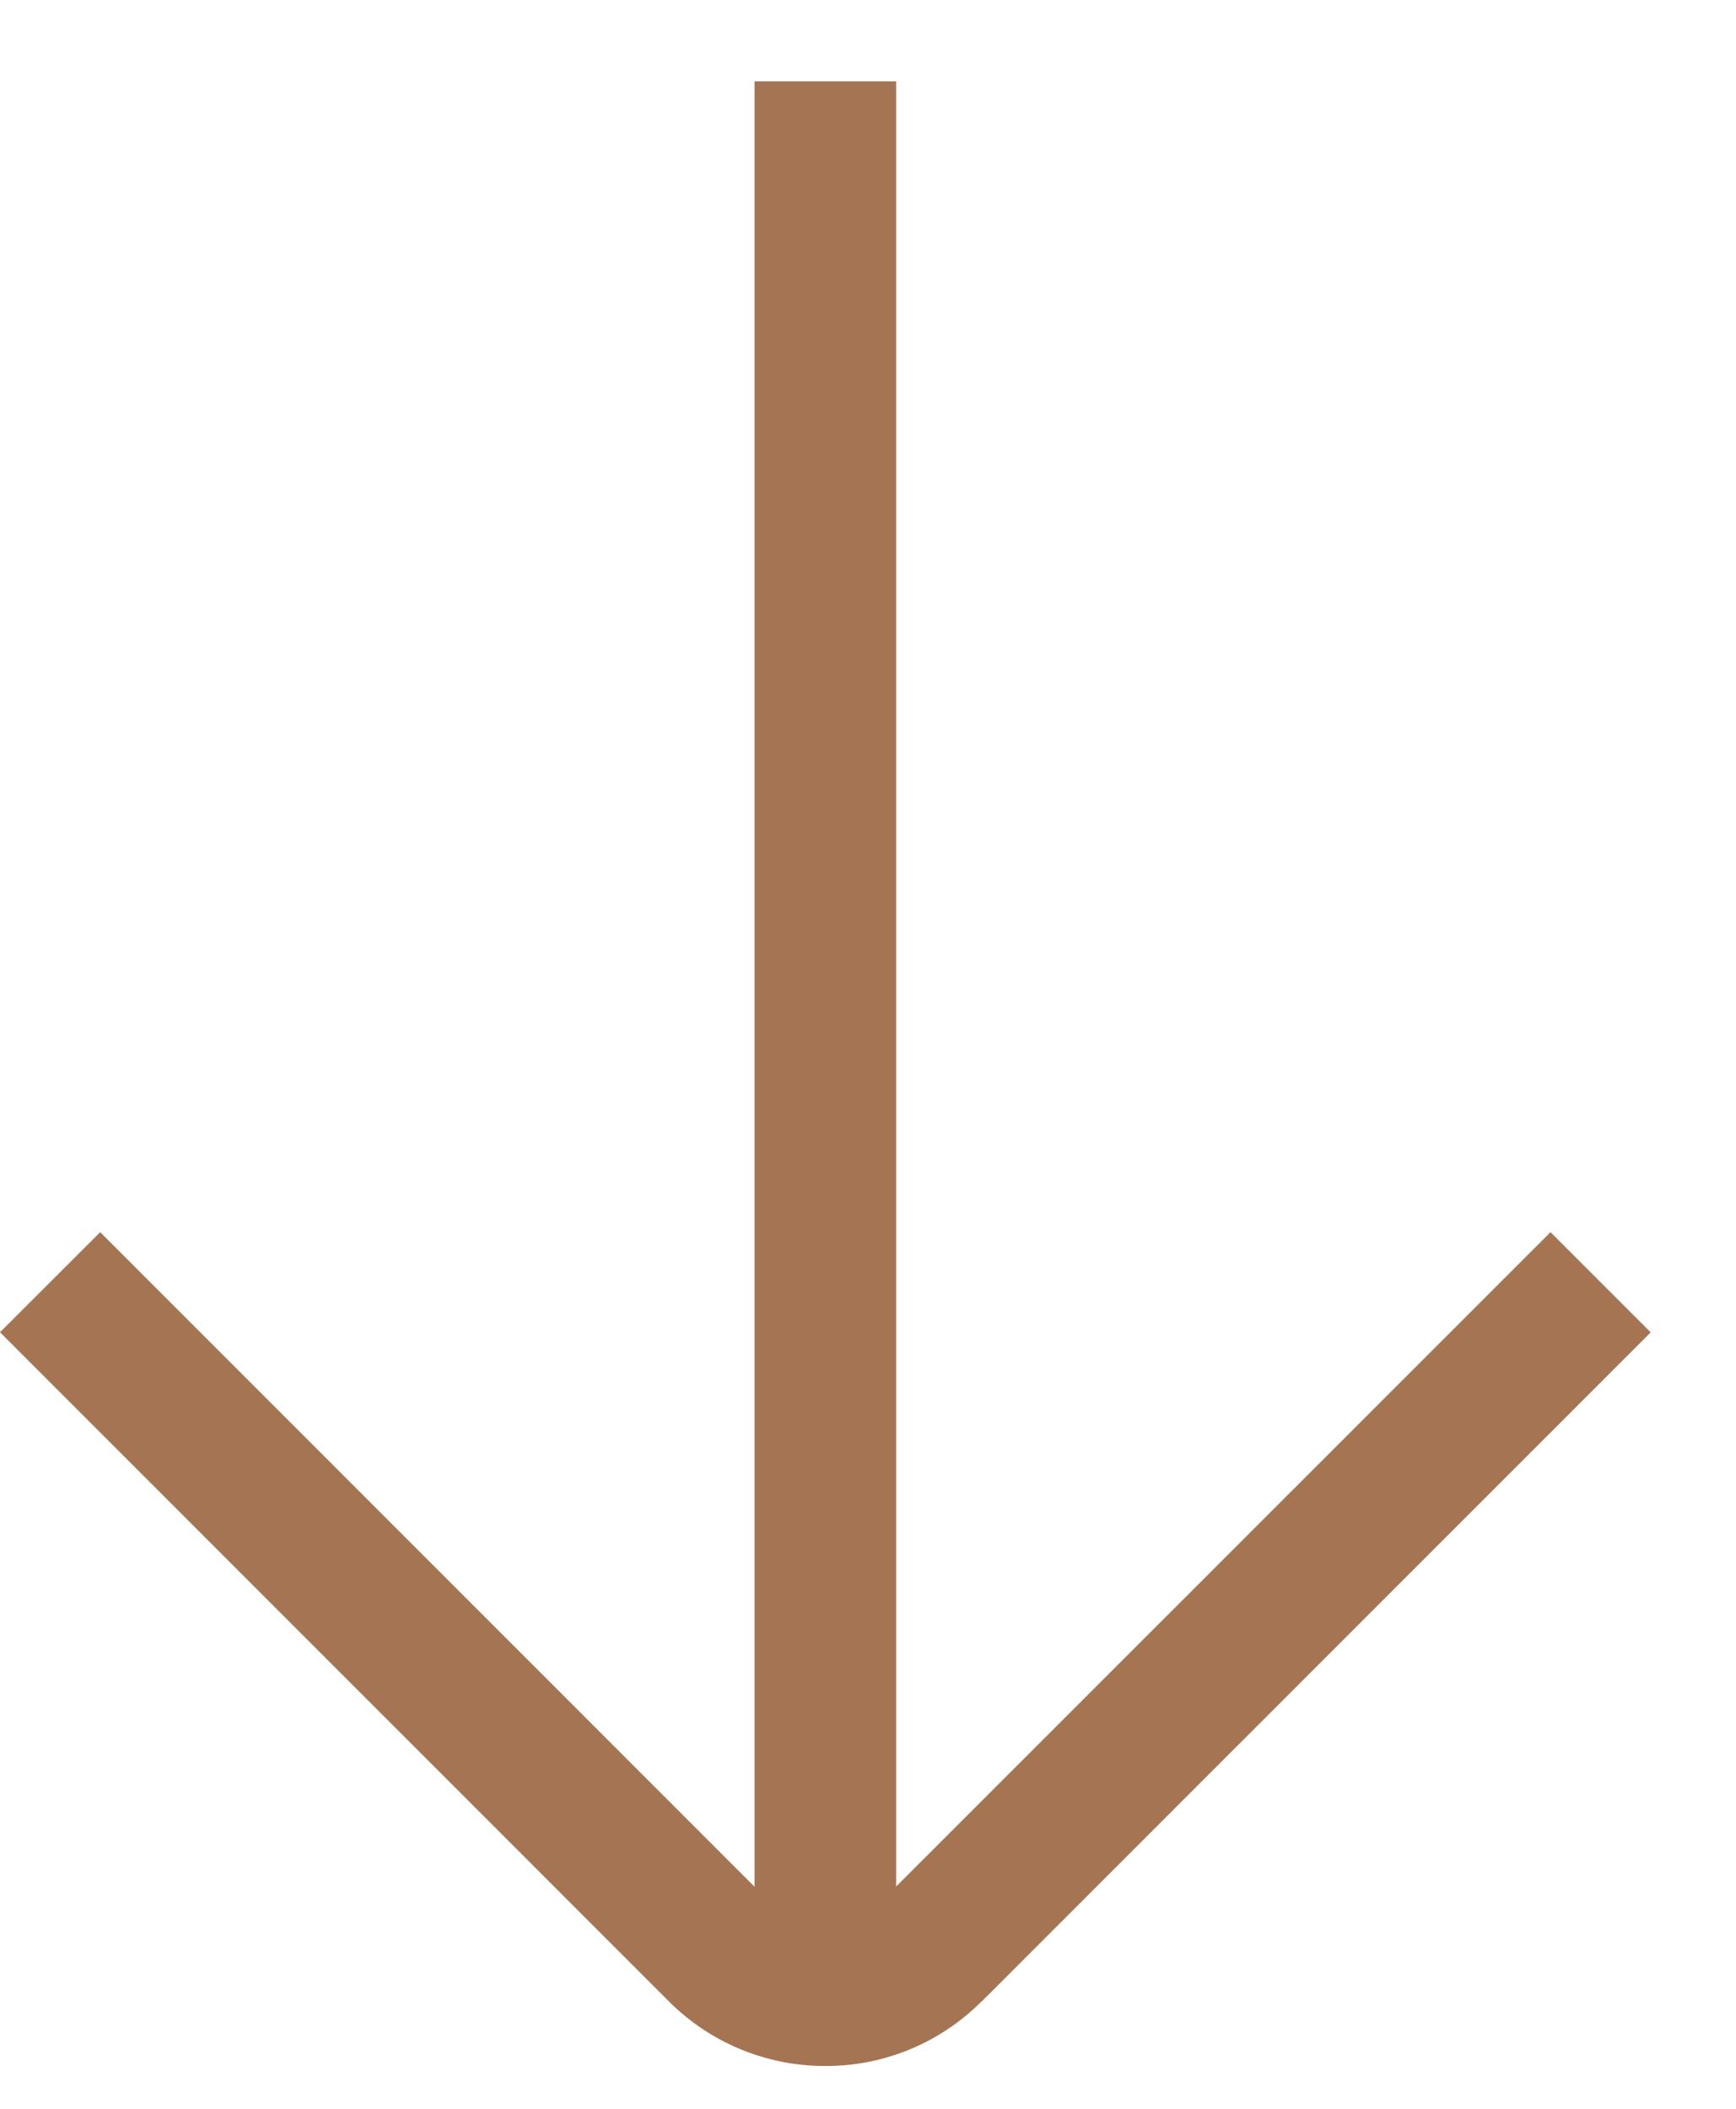 <svg xmlns="http://www.w3.org/2000/svg" width="14px" height="17px" viewBox="0 0 14 17"><title>Path</title><path fill="#a57553" d="m7.921 16.131 5.391-5.39-.808-.808-5.277 5.275V.656H6.085V15.21L.808 9.933 0 10.74l5.39 5.39a1.78 1.78 0 0 0 1.266.525 1.77 1.77 0 0 0 1.264-.525z"/></svg>